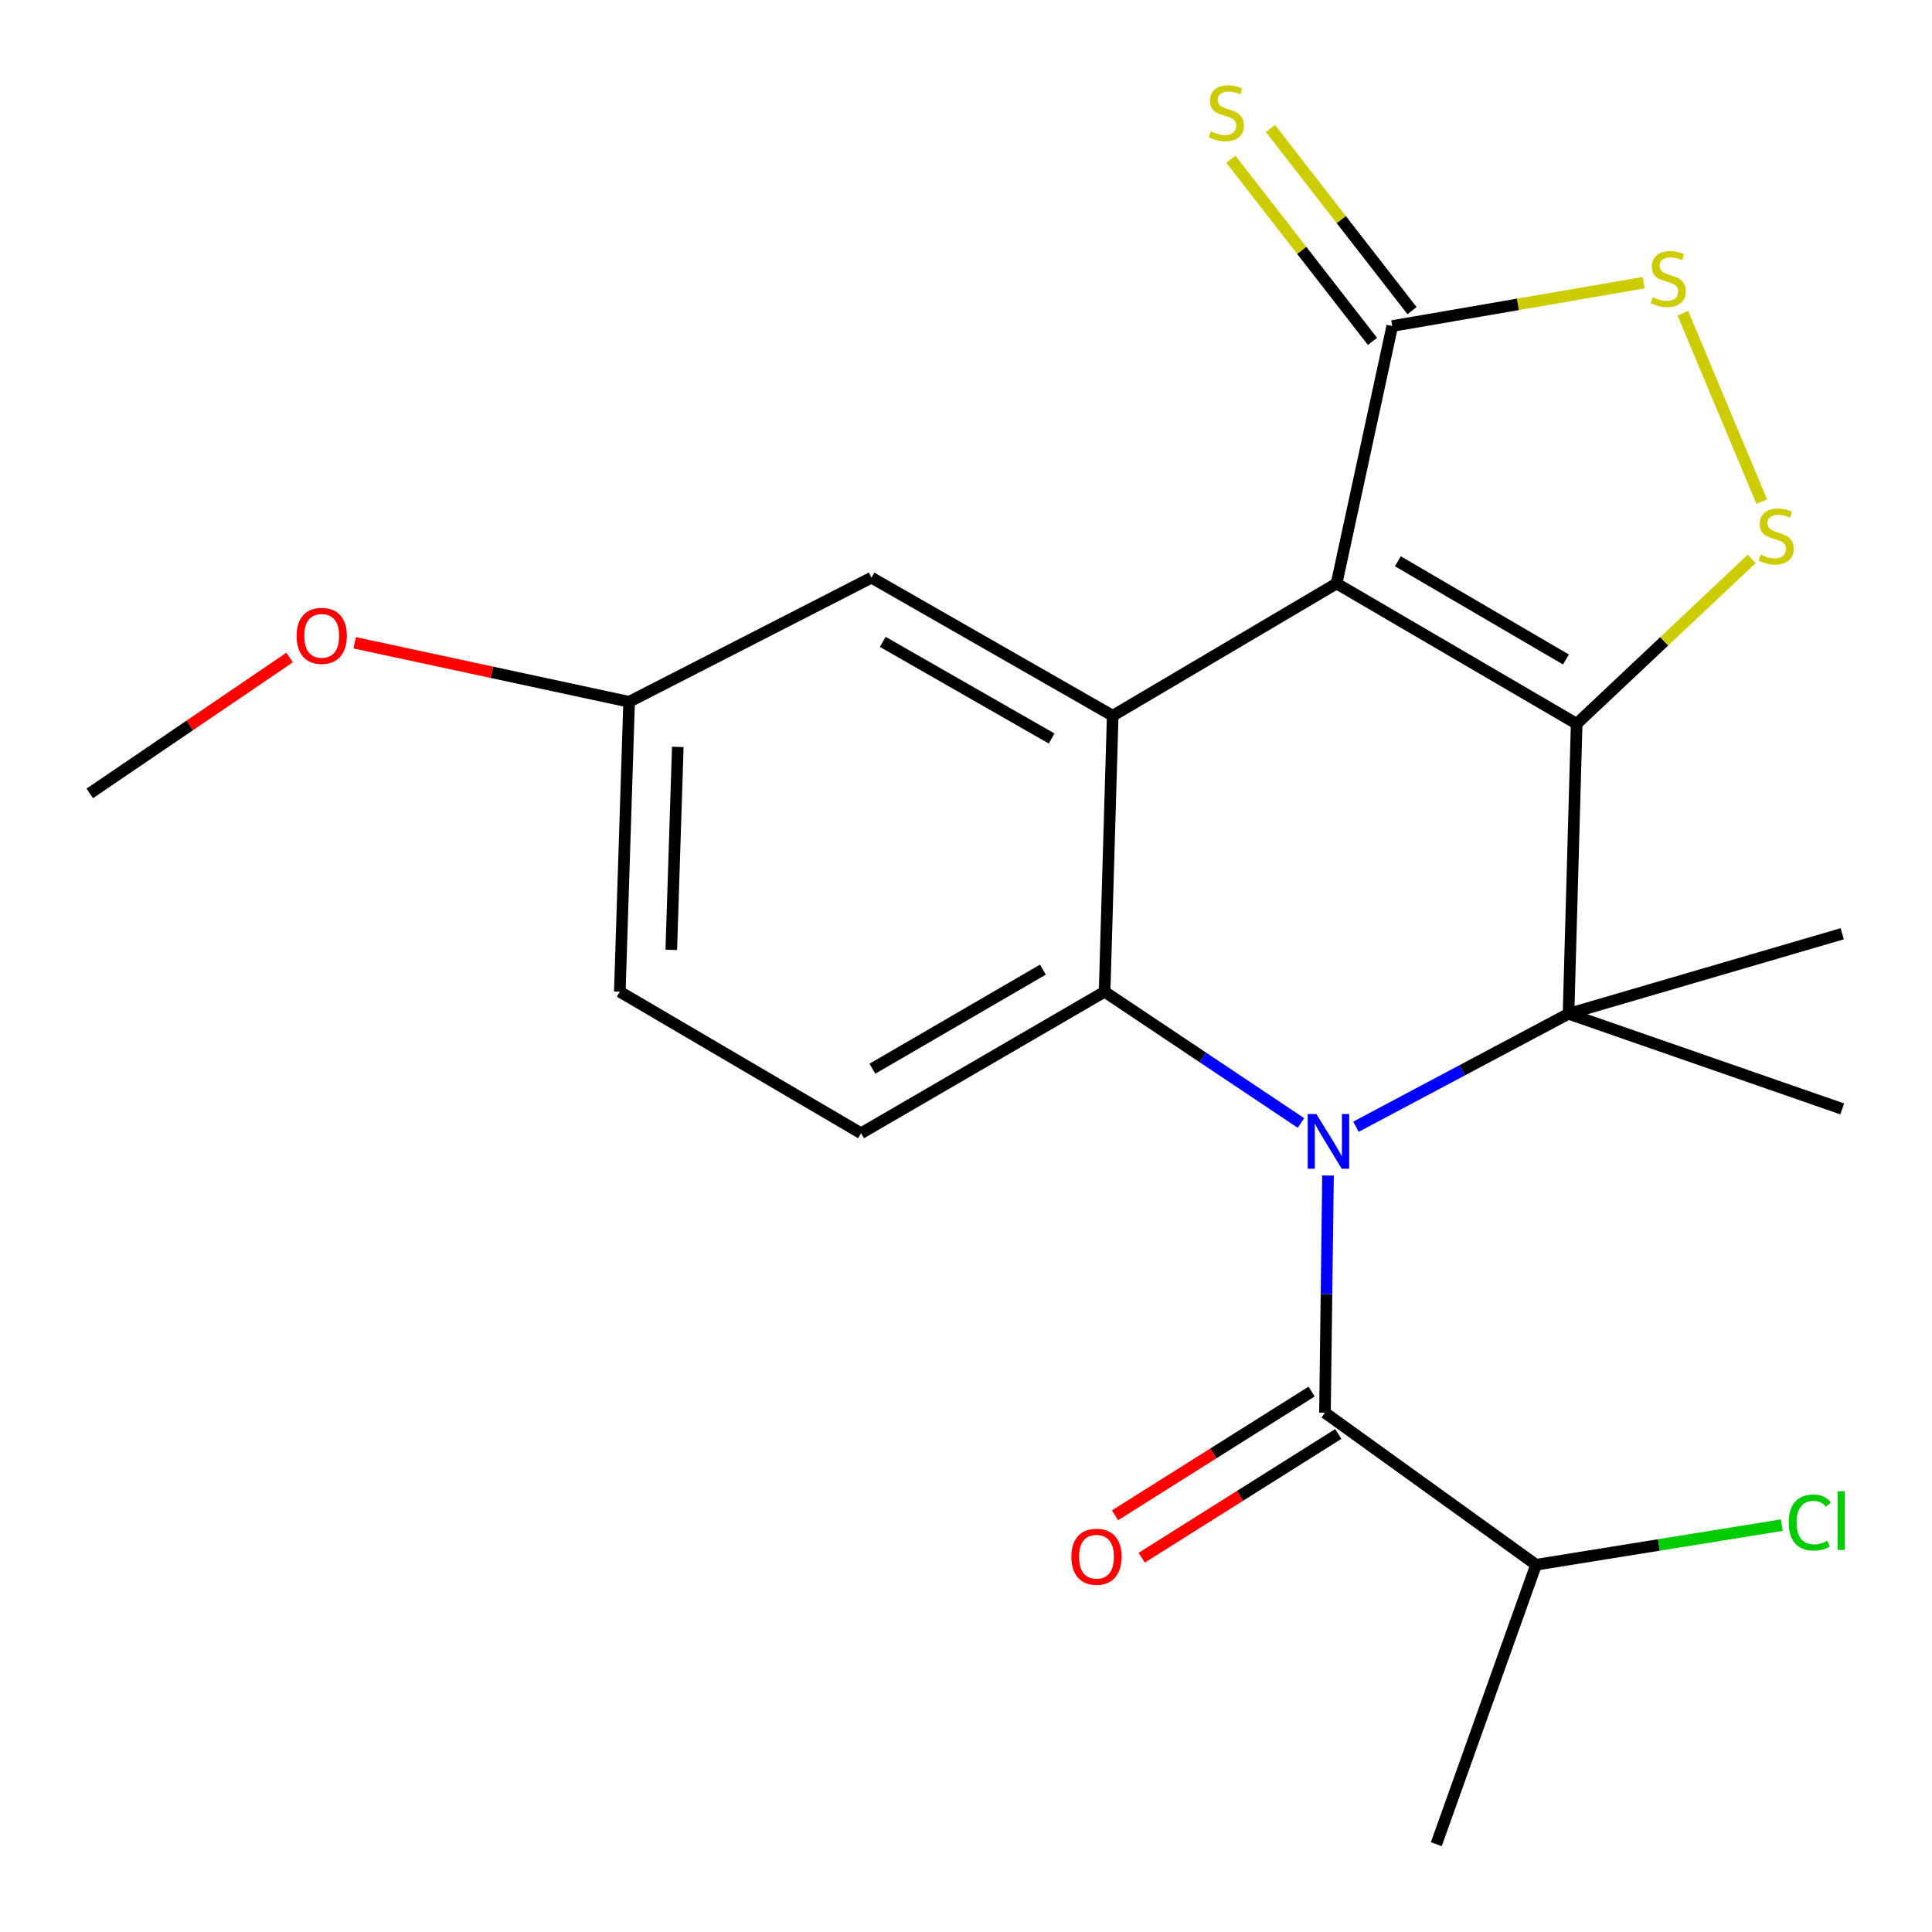 <?xml version='1.0' encoding='iso-8859-1'?>
<svg version='1.1' baseProfile='full'
              xmlns='http://www.w3.org/2000/svg'
                      xmlns:rdkit='http://www.rdkit.org/xml'
                      xmlns:xlink='http://www.w3.org/1999/xlink'
                  xml:space='preserve'
width='1000px' height='1000px' viewBox='0 0 1000 1000'>
<!-- END OF HEADER -->
<rect style='opacity:1.0;fill:#FFFFFF;stroke:none' width='1000' height='1000' x='0' y='0'> </rect>
<path class='bond-1' d='M 816.085,374.635 L 691.81,302.015' style='fill:none;fill-rule:evenodd;stroke:#000000;stroke-width:6px;stroke-linecap:butt;stroke-linejoin:miter;stroke-opacity:1' />
<path class='bond-1' d='M 810.529,341.349 L 723.536,290.515' style='fill:none;fill-rule:evenodd;stroke:#000000;stroke-width:6px;stroke-linecap:butt;stroke-linejoin:miter;stroke-opacity:1' />
<path class='bond-2' d='M 816.085,374.635 L 811.864,524.732' style='fill:none;fill-rule:evenodd;stroke:#000000;stroke-width:6px;stroke-linecap:butt;stroke-linejoin:miter;stroke-opacity:1' />
<path class='bond-5' d='M 816.085,374.635 L 861.392,331.953' style='fill:none;fill-rule:evenodd;stroke:#000000;stroke-width:6px;stroke-linecap:butt;stroke-linejoin:miter;stroke-opacity:1' />
<path class='bond-5' d='M 861.392,331.953 L 906.698,289.271' style='fill:none;fill-rule:evenodd;stroke:#CCCC00;stroke-width:6px;stroke-linecap:butt;stroke-linejoin:miter;stroke-opacity:1' />
<path class='bond-0' d='M 701.86,583.19 L 756.862,553.961' style='fill:none;fill-rule:evenodd;stroke:#0000FF;stroke-width:6px;stroke-linecap:butt;stroke-linejoin:miter;stroke-opacity:1' />
<path class='bond-0' d='M 756.862,553.961 L 811.864,524.732' style='fill:none;fill-rule:evenodd;stroke:#000000;stroke-width:6px;stroke-linecap:butt;stroke-linejoin:miter;stroke-opacity:1' />
<path class='bond-3' d='M 673.378,581.259 L 622.56,547.289' style='fill:none;fill-rule:evenodd;stroke:#0000FF;stroke-width:6px;stroke-linecap:butt;stroke-linejoin:miter;stroke-opacity:1' />
<path class='bond-3' d='M 622.56,547.289 L 571.741,513.32' style='fill:none;fill-rule:evenodd;stroke:#000000;stroke-width:6px;stroke-linecap:butt;stroke-linejoin:miter;stroke-opacity:1' />
<path class='bond-6' d='M 687.376,608.439 L 686.588,669.839' style='fill:none;fill-rule:evenodd;stroke:#0000FF;stroke-width:6px;stroke-linecap:butt;stroke-linejoin:miter;stroke-opacity:1' />
<path class='bond-6' d='M 686.588,669.839 L 685.801,731.238' style='fill:none;fill-rule:evenodd;stroke:#000000;stroke-width:6px;stroke-linecap:butt;stroke-linejoin:miter;stroke-opacity:1' />
<path class='bond-4' d='M 691.81,302.015 L 575.934,370.457' style='fill:none;fill-rule:evenodd;stroke:#000000;stroke-width:6px;stroke-linecap:butt;stroke-linejoin:miter;stroke-opacity:1' />
<path class='bond-7' d='M 691.81,302.015 L 720.627,168.748' style='fill:none;fill-rule:evenodd;stroke:#000000;stroke-width:6px;stroke-linecap:butt;stroke-linejoin:miter;stroke-opacity:1' />
<path class='bond-14' d='M 811.864,524.732 L 953.531,483.306' style='fill:none;fill-rule:evenodd;stroke:#000000;stroke-width:6px;stroke-linecap:butt;stroke-linejoin:miter;stroke-opacity:1' />
<path class='bond-15' d='M 811.864,524.732 L 953.531,573.966' style='fill:none;fill-rule:evenodd;stroke:#000000;stroke-width:6px;stroke-linecap:butt;stroke-linejoin:miter;stroke-opacity:1' />
<path class='bond-9' d='M 571.741,513.32 L 445.679,586.574' style='fill:none;fill-rule:evenodd;stroke:#000000;stroke-width:6px;stroke-linecap:butt;stroke-linejoin:miter;stroke-opacity:1' />
<path class='bond-9' d='M 539.801,501.883 L 451.557,553.161' style='fill:none;fill-rule:evenodd;stroke:#000000;stroke-width:6px;stroke-linecap:butt;stroke-linejoin:miter;stroke-opacity:1' />
<path class='bond-23' d='M 571.741,513.32 L 575.934,370.457' style='fill:none;fill-rule:evenodd;stroke:#000000;stroke-width:6px;stroke-linecap:butt;stroke-linejoin:miter;stroke-opacity:1' />
<path class='bond-10' d='M 575.934,370.457 L 451.082,299.004' style='fill:none;fill-rule:evenodd;stroke:#000000;stroke-width:6px;stroke-linecap:butt;stroke-linejoin:miter;stroke-opacity:1' />
<path class='bond-10' d='M 544.324,382.249 L 456.927,332.232' style='fill:none;fill-rule:evenodd;stroke:#000000;stroke-width:6px;stroke-linecap:butt;stroke-linejoin:miter;stroke-opacity:1' />
<path class='bond-8' d='M 911.894,259.644 L 871.037,162.135' style='fill:none;fill-rule:evenodd;stroke:#CCCC00;stroke-width:6px;stroke-linecap:butt;stroke-linejoin:miter;stroke-opacity:1' />
<path class='bond-12' d='M 678.893,720.263 L 628.013,752.29' style='fill:none;fill-rule:evenodd;stroke:#000000;stroke-width:6px;stroke-linecap:butt;stroke-linejoin:miter;stroke-opacity:1' />
<path class='bond-12' d='M 628.013,752.29 L 577.133,784.317' style='fill:none;fill-rule:evenodd;stroke:#FF0000;stroke-width:6px;stroke-linecap:butt;stroke-linejoin:miter;stroke-opacity:1' />
<path class='bond-12' d='M 692.709,742.213 L 641.83,774.24' style='fill:none;fill-rule:evenodd;stroke:#000000;stroke-width:6px;stroke-linecap:butt;stroke-linejoin:miter;stroke-opacity:1' />
<path class='bond-12' d='M 641.83,774.24 L 590.95,806.267' style='fill:none;fill-rule:evenodd;stroke:#FF0000;stroke-width:6px;stroke-linecap:butt;stroke-linejoin:miter;stroke-opacity:1' />
<path class='bond-13' d='M 685.801,731.238 L 795.063,809.91' style='fill:none;fill-rule:evenodd;stroke:#000000;stroke-width:6px;stroke-linecap:butt;stroke-linejoin:miter;stroke-opacity:1' />
<path class='bond-11' d='M 730.866,160.79 L 694.224,113.651' style='fill:none;fill-rule:evenodd;stroke:#000000;stroke-width:6px;stroke-linecap:butt;stroke-linejoin:miter;stroke-opacity:1' />
<path class='bond-11' d='M 694.224,113.651 L 657.581,66.512' style='fill:none;fill-rule:evenodd;stroke:#CCCC00;stroke-width:6px;stroke-linecap:butt;stroke-linejoin:miter;stroke-opacity:1' />
<path class='bond-11' d='M 710.389,176.707 L 673.747,129.568' style='fill:none;fill-rule:evenodd;stroke:#000000;stroke-width:6px;stroke-linecap:butt;stroke-linejoin:miter;stroke-opacity:1' />
<path class='bond-11' d='M 673.747,129.568 L 637.104,82.43' style='fill:none;fill-rule:evenodd;stroke:#CCCC00;stroke-width:6px;stroke-linecap:butt;stroke-linejoin:miter;stroke-opacity:1' />
<path class='bond-22' d='M 720.627,168.748 L 785.707,157.531' style='fill:none;fill-rule:evenodd;stroke:#000000;stroke-width:6px;stroke-linecap:butt;stroke-linejoin:miter;stroke-opacity:1' />
<path class='bond-22' d='M 785.707,157.531 L 850.786,146.313' style='fill:none;fill-rule:evenodd;stroke:#CCCC00;stroke-width:6px;stroke-linecap:butt;stroke-linejoin:miter;stroke-opacity:1' />
<path class='bond-17' d='M 445.679,586.574 L 320.812,513.32' style='fill:none;fill-rule:evenodd;stroke:#000000;stroke-width:6px;stroke-linecap:butt;stroke-linejoin:miter;stroke-opacity:1' />
<path class='bond-16' d='M 451.082,299.004 L 325.625,363.252' style='fill:none;fill-rule:evenodd;stroke:#000000;stroke-width:6px;stroke-linecap:butt;stroke-linejoin:miter;stroke-opacity:1' />
<path class='bond-18' d='M 795.063,809.91 L 858.657,799.66' style='fill:none;fill-rule:evenodd;stroke:#000000;stroke-width:6px;stroke-linecap:butt;stroke-linejoin:miter;stroke-opacity:1' />
<path class='bond-18' d='M 858.657,799.66 L 922.251,789.411' style='fill:none;fill-rule:evenodd;stroke:#00CC00;stroke-width:6px;stroke-linecap:butt;stroke-linejoin:miter;stroke-opacity:1' />
<path class='bond-20' d='M 795.063,809.91 L 743.436,954.545' style='fill:none;fill-rule:evenodd;stroke:#000000;stroke-width:6px;stroke-linecap:butt;stroke-linejoin:miter;stroke-opacity:1' />
<path class='bond-19' d='M 325.625,363.252 L 254.608,347.978' style='fill:none;fill-rule:evenodd;stroke:#000000;stroke-width:6px;stroke-linecap:butt;stroke-linejoin:miter;stroke-opacity:1' />
<path class='bond-19' d='M 254.608,347.978 L 183.592,332.703' style='fill:none;fill-rule:evenodd;stroke:#FF0000;stroke-width:6px;stroke-linecap:butt;stroke-linejoin:miter;stroke-opacity:1' />
<path class='bond-24' d='M 325.625,363.252 L 320.812,513.32' style='fill:none;fill-rule:evenodd;stroke:#000000;stroke-width:6px;stroke-linecap:butt;stroke-linejoin:miter;stroke-opacity:1' />
<path class='bond-24' d='M 350.826,386.594 L 347.457,491.641' style='fill:none;fill-rule:evenodd;stroke:#000000;stroke-width:6px;stroke-linecap:butt;stroke-linejoin:miter;stroke-opacity:1' />
<path class='bond-21' d='M 149.894,340.338 L 98.181,375.498' style='fill:none;fill-rule:evenodd;stroke:#FF0000;stroke-width:6px;stroke-linecap:butt;stroke-linejoin:miter;stroke-opacity:1' />
<path class='bond-21' d='M 98.181,375.498 L 46.469,410.657' style='fill:none;fill-rule:evenodd;stroke:#000000;stroke-width:6px;stroke-linecap:butt;stroke-linejoin:miter;stroke-opacity:1' />
<path  class='atom-1' d='M 681.342 576.607
L 690.622 591.607
Q 691.542 593.087, 693.022 595.767
Q 694.502 598.447, 694.582 598.607
L 694.582 576.607
L 698.342 576.607
L 698.342 604.927
L 694.462 604.927
L 684.502 588.527
Q 683.342 586.607, 682.102 584.407
Q 680.902 582.207, 680.542 581.527
L 680.542 604.927
L 676.862 604.927
L 676.862 576.607
L 681.342 576.607
' fill='#0000FF'/>
<path  class='atom-6' d='M 911.324 287.096
Q 911.644 287.216, 912.964 287.776
Q 914.284 288.336, 915.724 288.696
Q 917.204 289.016, 918.644 289.016
Q 921.324 289.016, 922.884 287.736
Q 924.444 286.416, 924.444 284.136
Q 924.444 282.576, 923.644 281.616
Q 922.884 280.656, 921.684 280.136
Q 920.484 279.616, 918.484 279.016
Q 915.964 278.256, 914.444 277.536
Q 912.964 276.816, 911.884 275.296
Q 910.844 273.776, 910.844 271.216
Q 910.844 267.656, 913.244 265.456
Q 915.684 263.256, 920.484 263.256
Q 923.764 263.256, 927.484 264.816
L 926.564 267.896
Q 923.164 266.496, 920.604 266.496
Q 917.844 266.496, 916.324 267.656
Q 914.804 268.776, 914.844 270.736
Q 914.844 272.256, 915.604 273.176
Q 916.404 274.096, 917.524 274.616
Q 918.684 275.136, 920.604 275.736
Q 923.164 276.536, 924.684 277.336
Q 926.204 278.136, 927.284 279.776
Q 928.404 281.376, 928.404 284.136
Q 928.404 288.056, 925.764 290.176
Q 923.164 292.256, 918.804 292.256
Q 916.284 292.256, 914.364 291.696
Q 912.484 291.176, 910.244 290.256
L 911.324 287.096
' fill='#CCCC00'/>
<path  class='atom-9' d='M 855.49 153.844
Q 855.81 153.964, 857.13 154.524
Q 858.45 155.084, 859.89 155.444
Q 861.37 155.764, 862.81 155.764
Q 865.49 155.764, 867.05 154.484
Q 868.61 153.164, 868.61 150.884
Q 868.61 149.324, 867.81 148.364
Q 867.05 147.404, 865.85 146.884
Q 864.65 146.364, 862.65 145.764
Q 860.13 145.004, 858.61 144.284
Q 857.13 143.564, 856.05 142.044
Q 855.01 140.524, 855.01 137.964
Q 855.01 134.404, 857.41 132.204
Q 859.85 130.004, 864.65 130.004
Q 867.93 130.004, 871.65 131.564
L 870.73 134.644
Q 867.33 133.244, 864.77 133.244
Q 862.01 133.244, 860.49 134.404
Q 858.97 135.524, 859.01 137.484
Q 859.01 139.004, 859.77 139.924
Q 860.57 140.844, 861.69 141.364
Q 862.85 141.884, 864.77 142.484
Q 867.33 143.284, 868.85 144.084
Q 870.37 144.884, 871.45 146.524
Q 872.57 148.124, 872.57 150.884
Q 872.57 154.804, 869.93 156.924
Q 867.33 159.004, 862.97 159.004
Q 860.45 159.004, 858.53 158.444
Q 856.65 157.924, 854.41 157.004
L 855.49 153.844
' fill='#CCCC00'/>
<path  class='atom-12' d='M 626.765 68.01
Q 627.085 68.13, 628.405 68.691
Q 629.725 69.251, 631.165 69.611
Q 632.645 69.93, 634.085 69.93
Q 636.765 69.93, 638.325 68.65
Q 639.885 67.331, 639.885 65.05
Q 639.885 63.49, 639.085 62.531
Q 638.325 61.571, 637.125 61.05
Q 635.925 60.531, 633.925 59.931
Q 631.405 59.17, 629.885 58.45
Q 628.405 57.73, 627.325 56.211
Q 626.285 54.691, 626.285 52.13
Q 626.285 48.571, 628.685 46.37
Q 631.125 44.17, 635.925 44.17
Q 639.205 44.17, 642.925 45.73
L 642.005 48.81
Q 638.605 47.41, 636.045 47.41
Q 633.285 47.41, 631.765 48.571
Q 630.245 49.691, 630.285 51.651
Q 630.285 53.17, 631.045 54.09
Q 631.845 55.011, 632.965 55.531
Q 634.125 56.05, 636.045 56.651
Q 638.605 57.45, 640.125 58.251
Q 641.645 59.05, 642.725 60.691
Q 643.845 62.291, 643.845 65.05
Q 643.845 68.971, 641.205 71.091
Q 638.605 73.171, 634.245 73.171
Q 631.725 73.171, 629.805 72.611
Q 627.925 72.091, 625.685 71.171
L 626.765 68.01
' fill='#CCCC00'/>
<path  class='atom-13' d='M 554.548 805.754
Q 554.548 798.954, 557.908 795.154
Q 561.268 791.354, 567.548 791.354
Q 573.828 791.354, 577.188 795.154
Q 580.548 798.954, 580.548 805.754
Q 580.548 812.634, 577.148 816.554
Q 573.748 820.434, 567.548 820.434
Q 561.308 820.434, 557.908 816.554
Q 554.548 812.674, 554.548 805.754
M 567.548 817.234
Q 571.868 817.234, 574.188 814.354
Q 576.548 811.434, 576.548 805.754
Q 576.548 800.194, 574.188 797.394
Q 571.868 794.554, 567.548 794.554
Q 563.228 794.554, 560.868 797.354
Q 558.548 800.154, 558.548 805.754
Q 558.548 811.474, 560.868 814.354
Q 563.228 817.234, 567.548 817.234
' fill='#FF0000'/>
<path  class='atom-19' d='M 925.839 788.052
Q 925.839 781.012, 929.119 777.332
Q 932.439 773.612, 938.719 773.612
Q 944.559 773.612, 947.679 777.732
L 945.039 779.892
Q 942.759 776.892, 938.719 776.892
Q 934.439 776.892, 932.159 779.772
Q 929.919 782.612, 929.919 788.052
Q 929.919 793.652, 932.239 796.532
Q 934.599 799.412, 939.159 799.412
Q 942.279 799.412, 945.919 797.532
L 947.039 800.532
Q 945.559 801.492, 943.319 802.052
Q 941.079 802.612, 938.599 802.612
Q 932.439 802.612, 929.119 798.852
Q 925.839 795.092, 925.839 788.052
' fill='#00CC00'/>
<path  class='atom-19' d='M 951.119 771.892
L 954.799 771.892
L 954.799 802.252
L 951.119 802.252
L 951.119 771.892
' fill='#00CC00'/>
<path  class='atom-20' d='M 153.523 329.111
Q 153.523 322.311, 156.883 318.511
Q 160.243 314.711, 166.523 314.711
Q 172.803 314.711, 176.163 318.511
Q 179.523 322.311, 179.523 329.111
Q 179.523 335.991, 176.123 339.911
Q 172.723 343.791, 166.523 343.791
Q 160.283 343.791, 156.883 339.911
Q 153.523 336.031, 153.523 329.111
M 166.523 340.591
Q 170.843 340.591, 173.163 337.711
Q 175.523 334.791, 175.523 329.111
Q 175.523 323.551, 173.163 320.751
Q 170.843 317.911, 166.523 317.911
Q 162.203 317.911, 159.843 320.711
Q 157.523 323.511, 157.523 329.111
Q 157.523 334.831, 159.843 337.711
Q 162.203 340.591, 166.523 340.591
' fill='#FF0000'/>
</svg>

